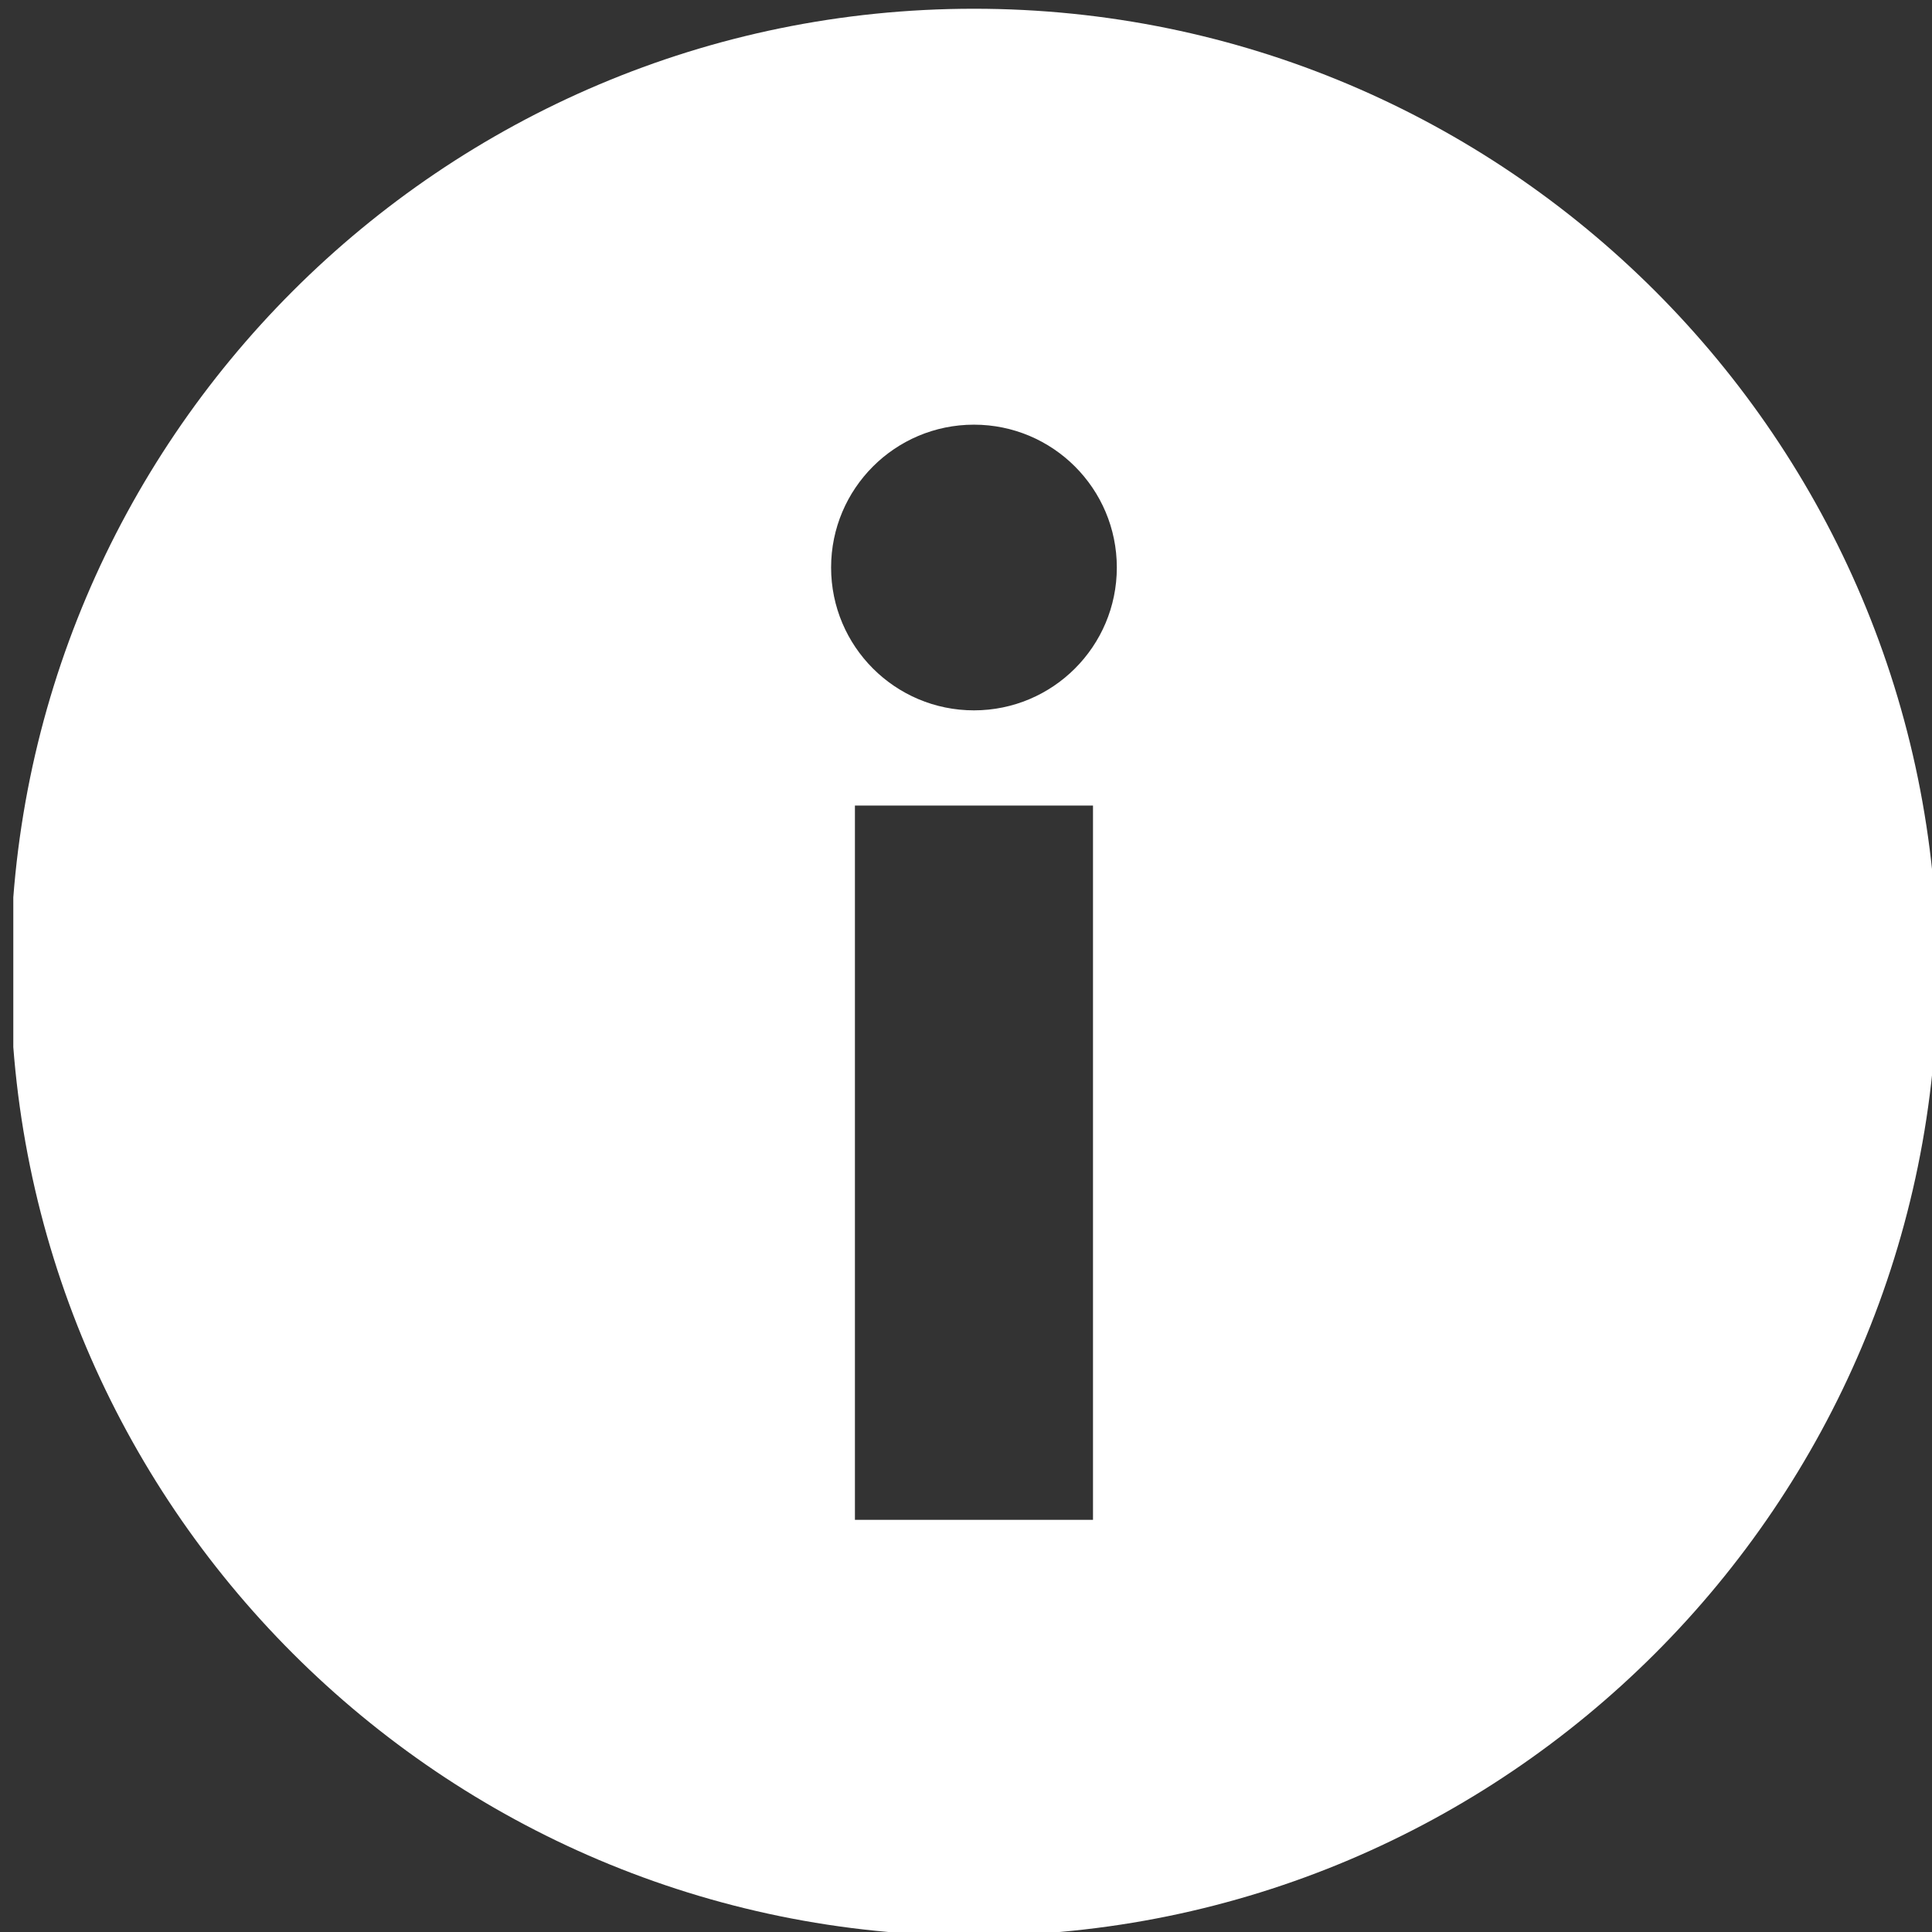 <?xml version="1.0" encoding="UTF-8" standalone="no"?><!DOCTYPE svg PUBLIC "-//W3C//DTD SVG 1.1//EN" "http://www.w3.org/Graphics/SVG/1.1/DTD/svg11.dtd"><svg width="48px" height="48px" version="1.1" xmlns="http://www.w3.org/2000/svg" xmlns:xlink="http://www.w3.org/1999/xlink" xml:space="preserve" xmlns:serif="http://www.serif.com/" style="fill-rule:evenodd;clip-rule:evenodd;stroke-linejoin:round;stroke-miterlimit:2;"><rect width="100%" height="100%" fill="#333333" stroke="none"/><g transform="matrix(1,0,0,1,-614.241,-215.492)"><g id="Artboard19" transform="matrix(0.503,0,0,0.503,-6306.96,-4898.14)"><rect x="13760.5" y="10166.7" width="95.19" height="95.19" style="fill:none;"/><clipPath id="_clip1"><rect x="13760.5" y="10166.7" width="95.19" height="95.19"/></clipPath><g clip-path="url(#_clip1)"><g transform="matrix(1.988,0,0,1.988,12519.2,9738.3)"><path d="M648.264,215.492C661.477,215.492 672.204,226.218 672.204,239.431C672.204,252.643 661.477,263.37 648.264,263.37C635.052,263.37 624.325,252.643 624.325,239.431C624.325,226.218 635.052,215.492 648.264,215.492ZM645.307,253.036L651.222,253.036L651.222,235.29L645.307,235.29L645.307,253.036ZM648.264,232.924C650.224,232.924 651.814,231.334 651.814,229.375C651.814,227.415 650.224,225.826 648.264,225.826C646.305,225.826 644.715,227.415 644.715,229.375C644.715,231.334 646.305,232.924 648.264,232.924Z" style="fill:white;"/></g></g></g></g></svg>